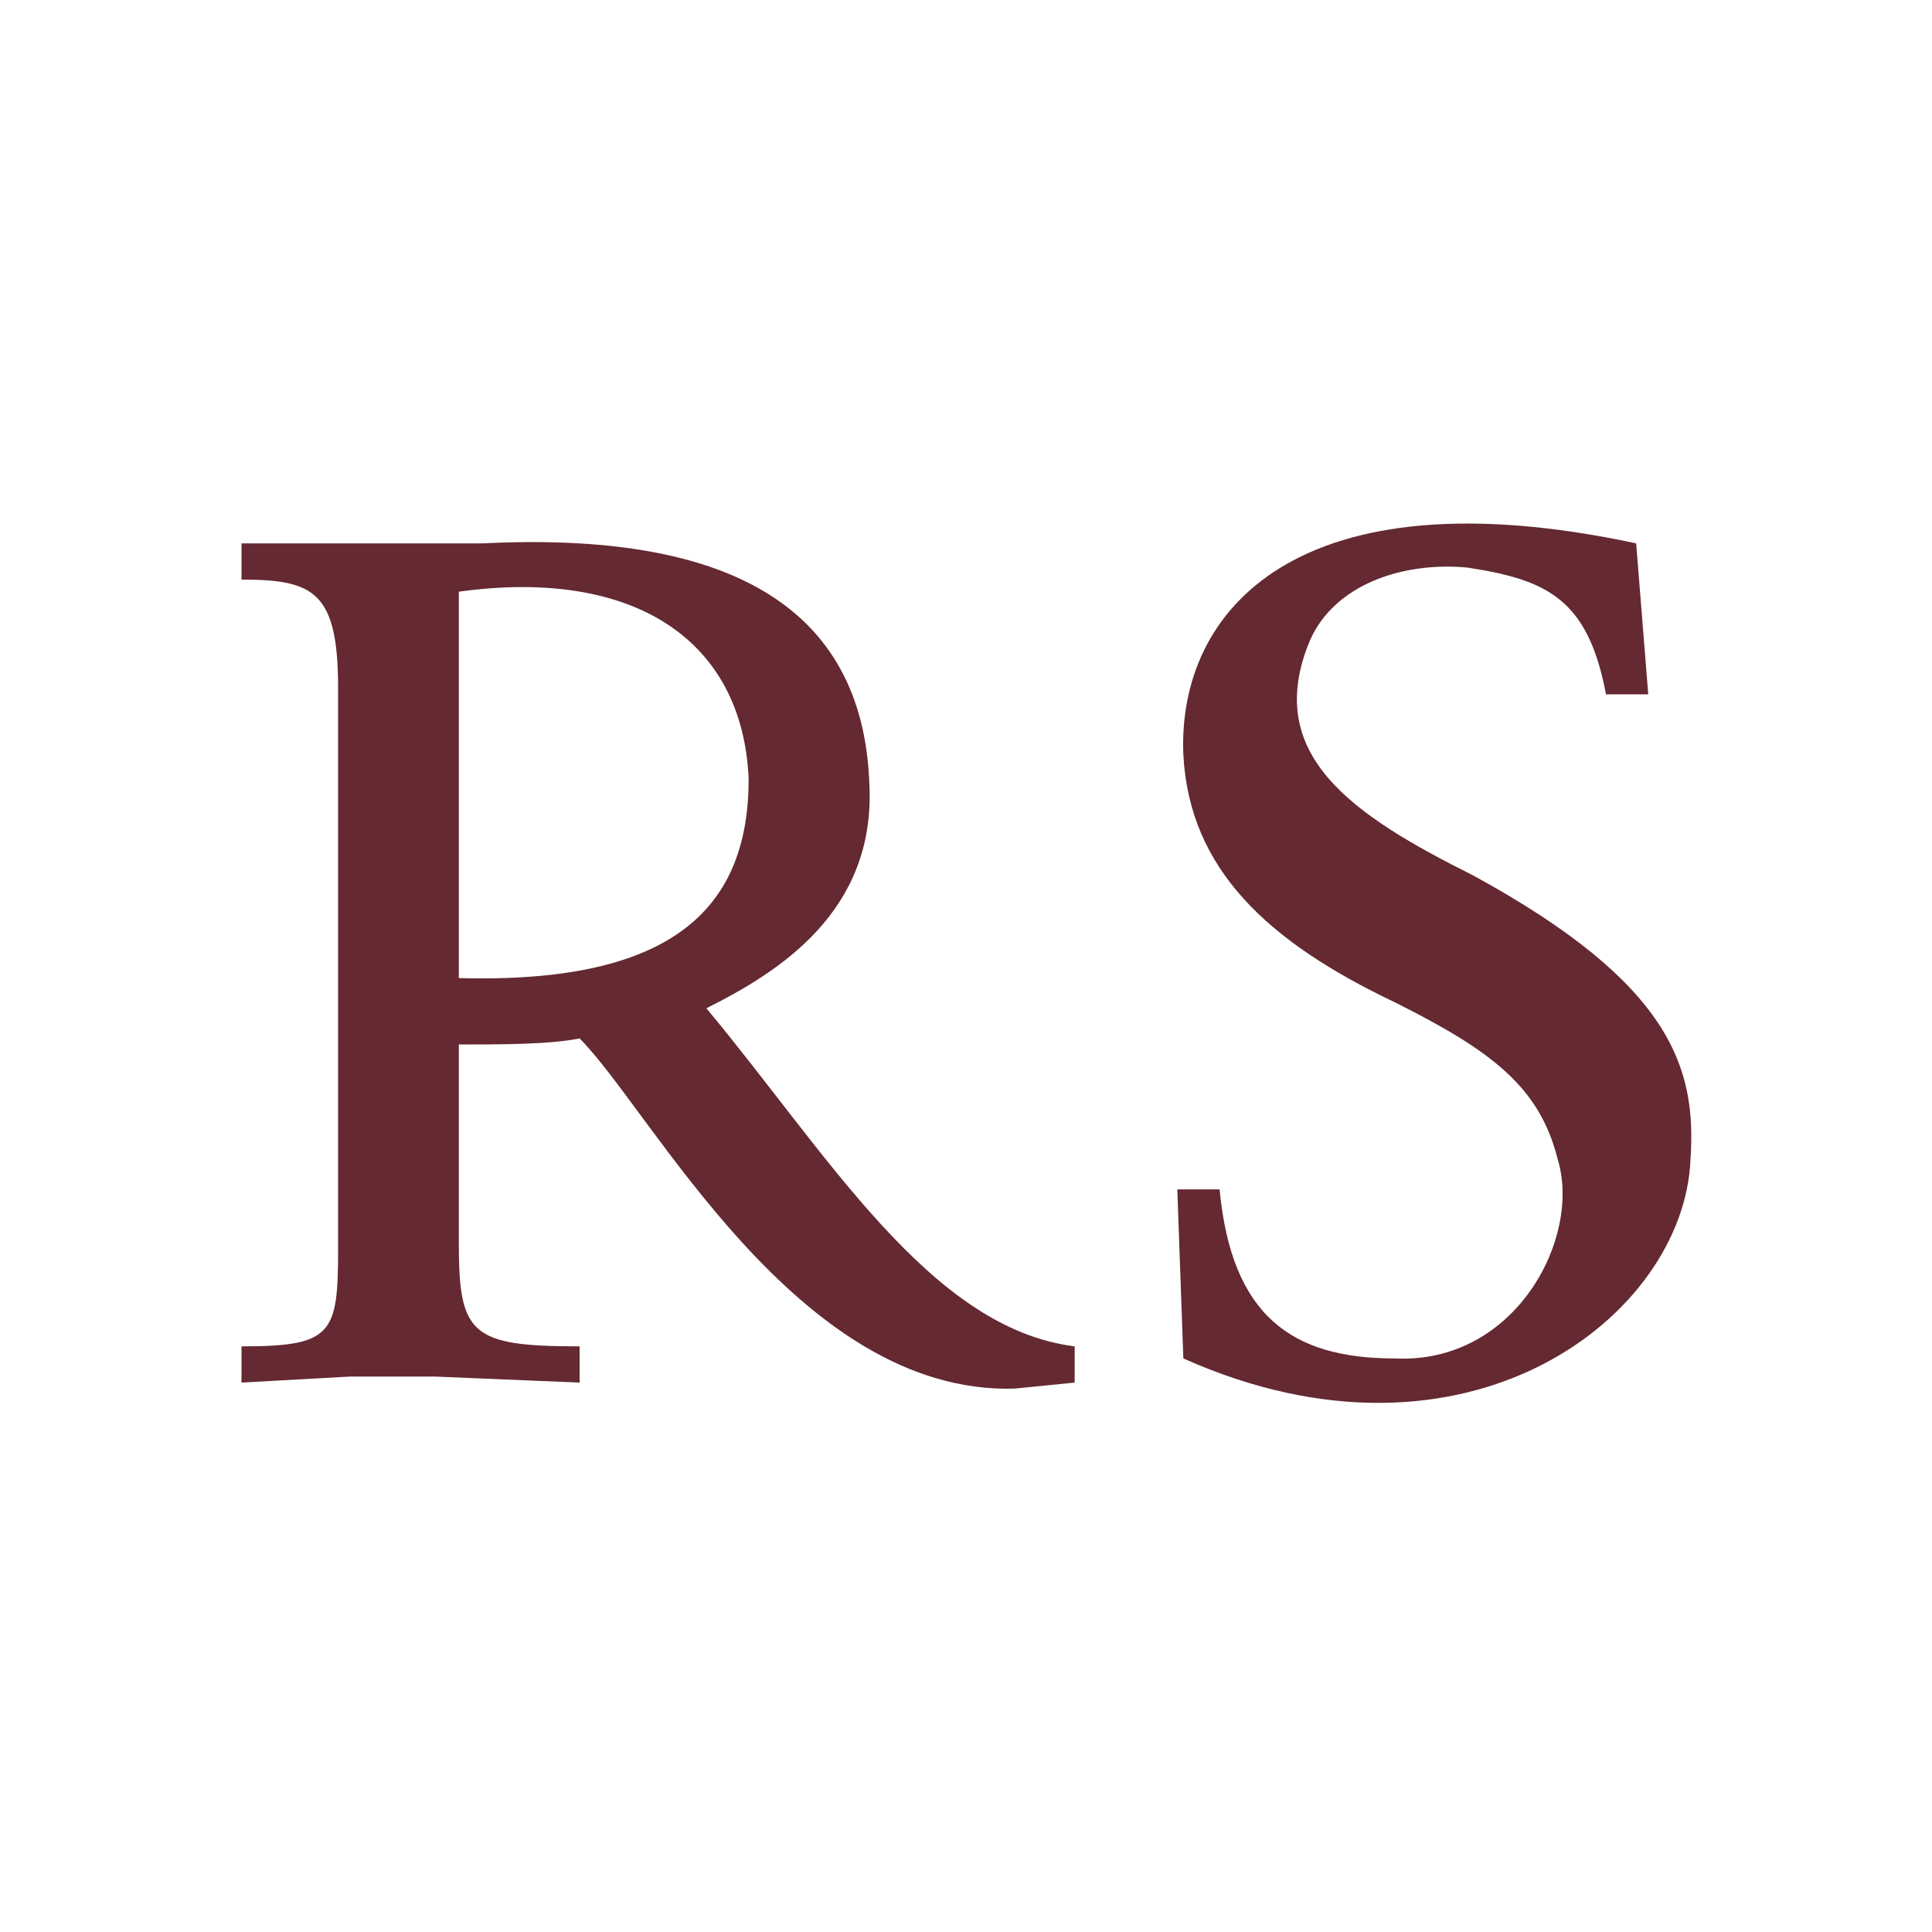<?xml version="1.0" encoding="utf-8"?>
<!-- Generator: Adobe Illustrator 26.1.0, SVG Export Plug-In . SVG Version: 6.00 Build 0)  -->
<svg version="1.1" id="Ebene_1" xmlns="http://www.w3.org/2000/svg" xmlns:xlink="http://www.w3.org/1999/xlink" x="0px" y="0px"
	 viewBox="0 0 32 32" style="enable-background:new 0 0 32 32;" xml:space="preserve">
<style type="text/css">
	.st0{fill:#642931;}
</style>
<path class="st0" d="M16.8,23c-3.6,0.1-6-4.6-7.2-5.8c-0.5,0.1-1.3,0.1-2,0.1v3.3c0,1.5,0.2,1.7,2,1.7v0.6l-2.4-0.1H5.8L4,22.9v-0.6
	c1.5,0,1.6-0.2,1.6-1.6v-9.3c0-1.6-0.4-1.8-1.6-1.8V9l2.1,0L8,9c4-0.2,6.3,1,6.4,4c0.1,2.1-1.5,3.1-2.7,3.7c2,2.4,3.7,5.3,6.1,5.6
	v0.6L16.8,23z M7.6,9.8v6.4c3.6,0.1,4.8-1.2,4.8-3.3C12.3,10.6,10.5,9.4,7.6,9.8z"/>
<path class="st0" d="M19.6,22.5l-0.1-2.8h0.7c0.2,2.1,1.2,2.8,2.9,2.8c2,0.1,3.1-2,2.7-3.3c-0.3-1.2-1.1-1.8-2.7-2.6
	c-2.1-1-3.4-2.2-3.5-4.1c-0.1-2.4,1.9-4.7,7.5-3.5l0.2,2.5h-0.7c-0.3-1.6-1-1.9-2.3-2.1c-1.1-0.1-2.2,0.3-2.6,1.2
	c-0.8,1.9,0.7,2.9,2.7,3.9c3.3,1.8,3.7,3.2,3.6,4.7C27.9,21.8,24.3,24.6,19.6,22.5z"/>
</svg>
